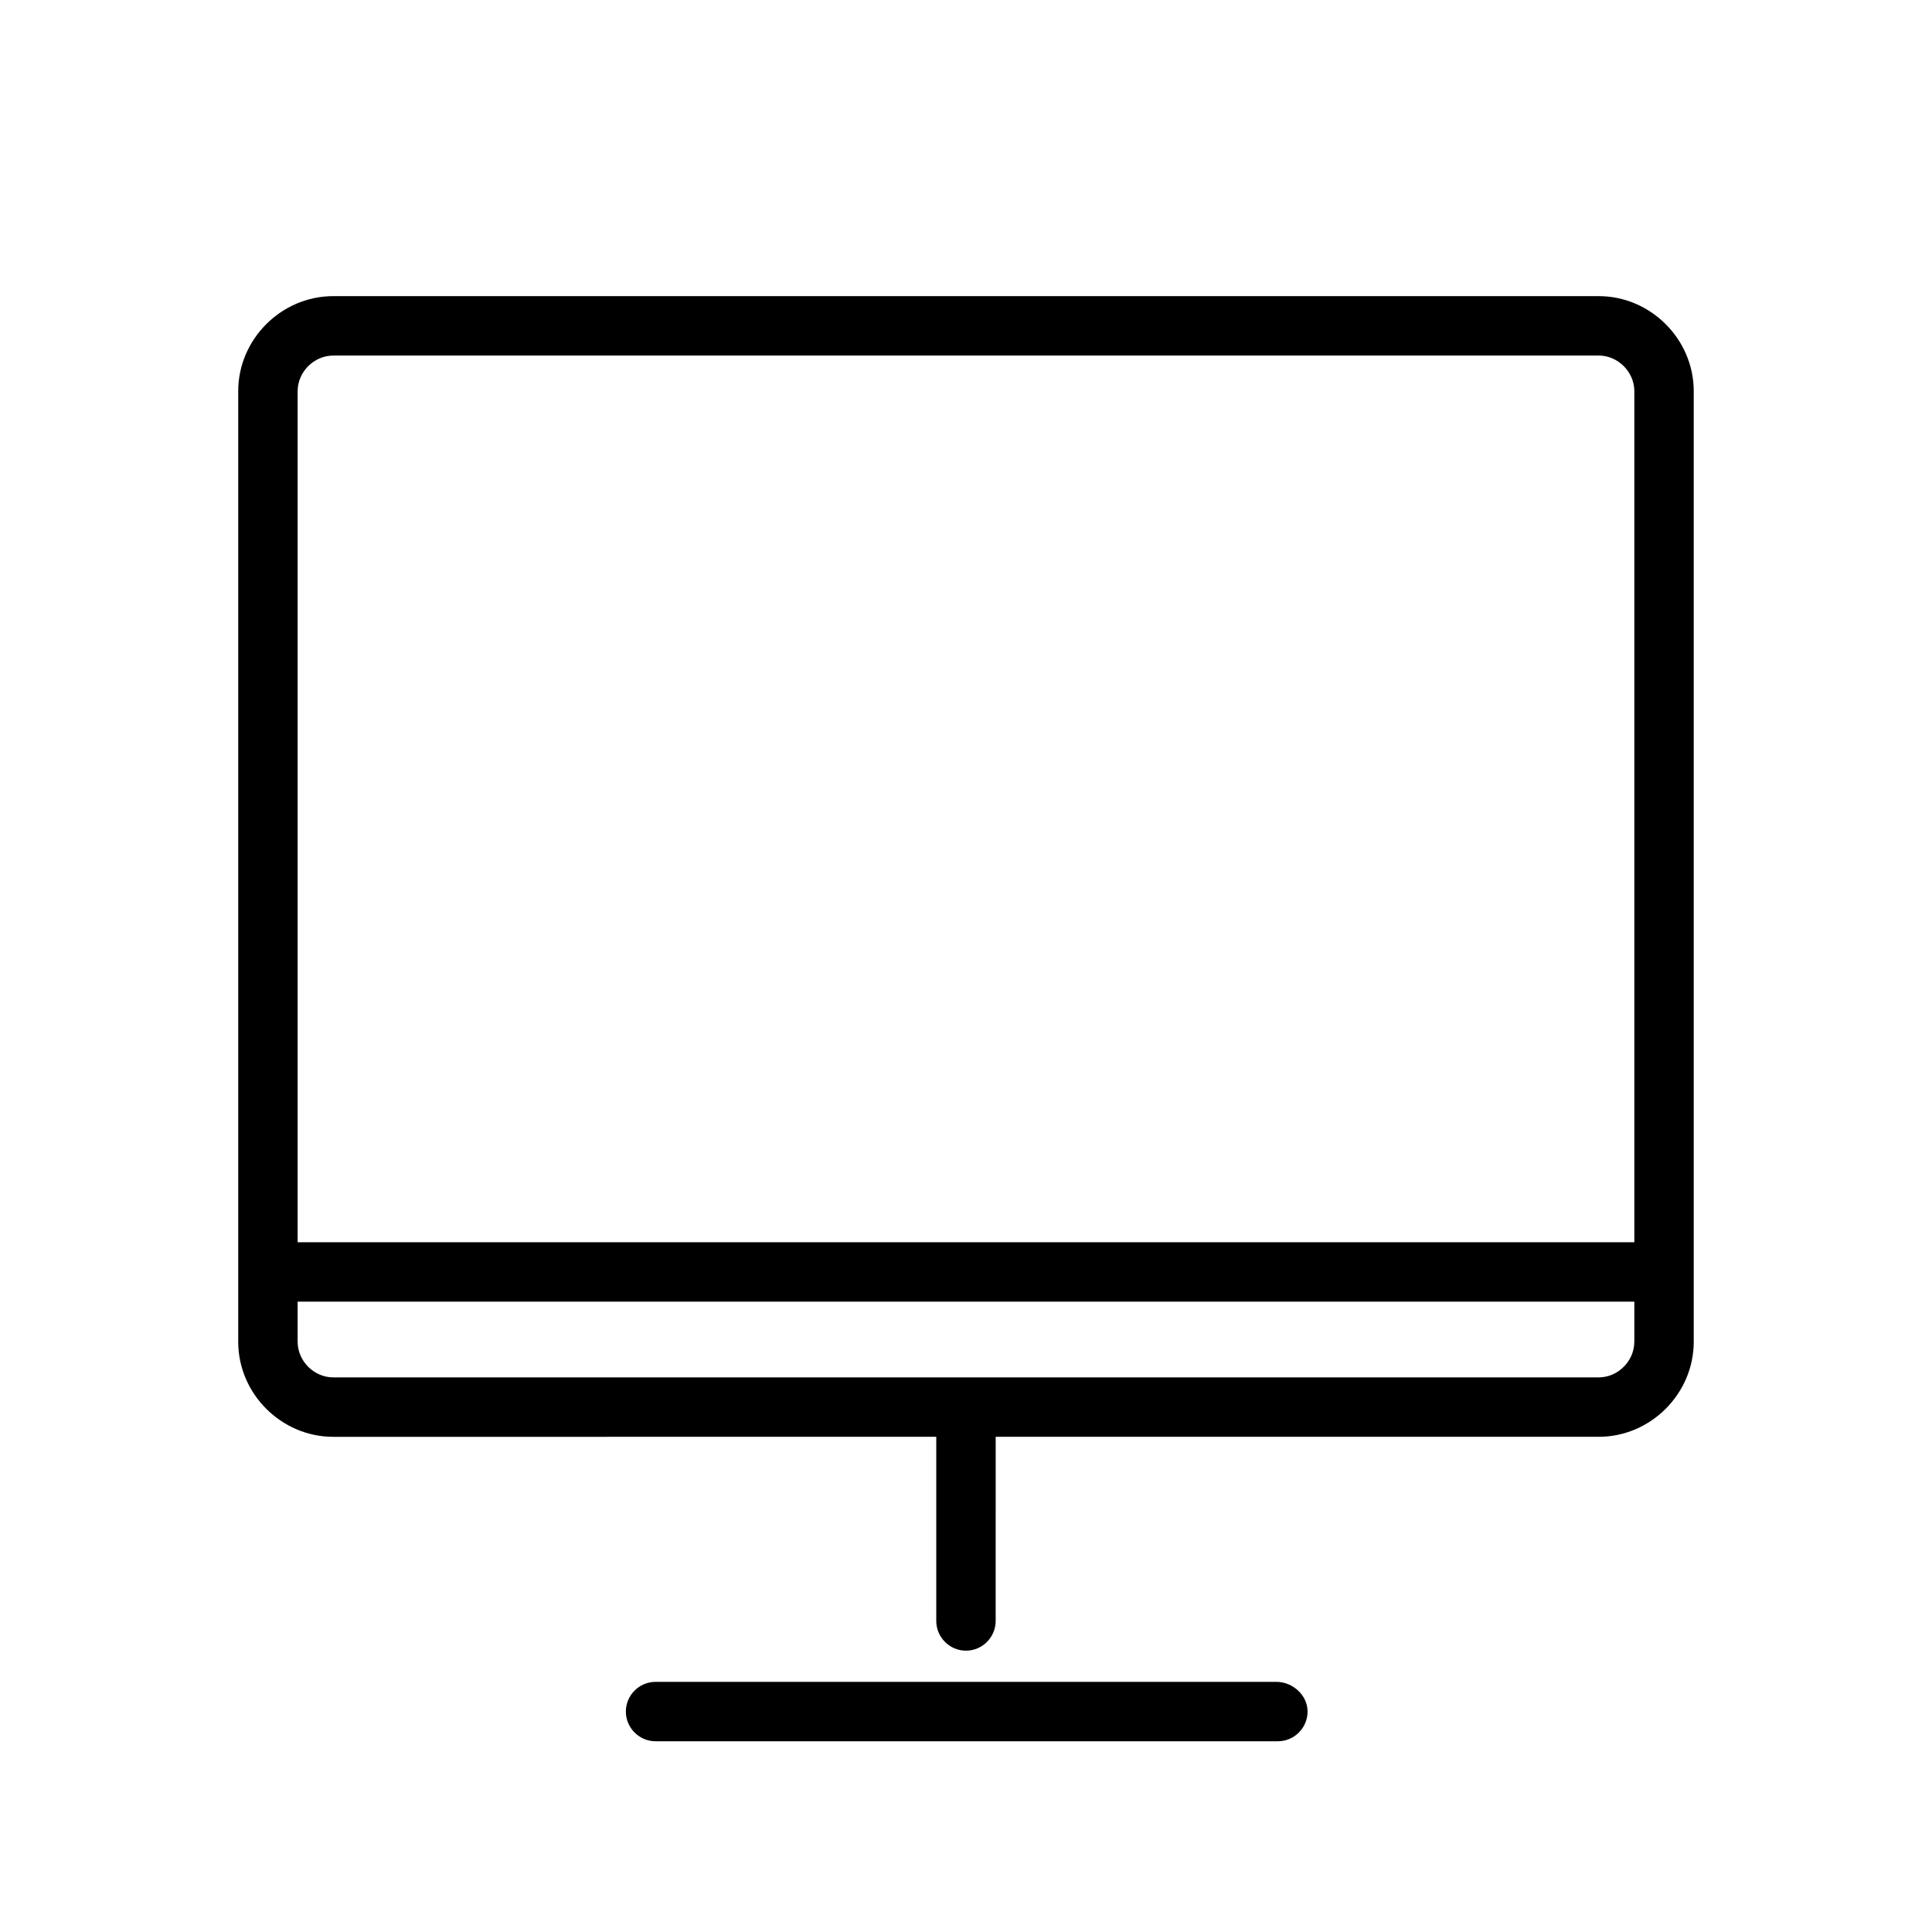 <?xml version="1.0" encoding="UTF-8"?>
<!-- Uploaded to: SVG Repo, www.svgrepo.com, Generator: SVG Repo Mixer Tools -->
<svg fill="#000000" width="800px" height="800px" version="1.1" viewBox="144 144 512 512" xmlns="http://www.w3.org/2000/svg">
 <g>
  <path d="m482.26 589.71h-164.53c-4.328 0-7.871 3.543-7.871 7.871 0 4.328 3.543 7.871 7.871 7.871h164.92c4.328 0 7.871-3.543 7.871-7.871 0.004-4.328-3.934-7.871-8.262-7.871z"/>
  <path d="m567.67 222.48h-335.35c-13.777 0-25.191 11.414-25.191 25.191v251.91c0 13.777 11.414 25.191 25.191 25.191l159.8-0.004v48.805c0 4.328 3.543 7.871 7.871 7.871s7.871-3.543 7.871-7.871l0.004-48.805h159.8c13.777 0 25.191-11.414 25.191-25.191v-251.91c0-13.773-11.414-25.188-25.191-25.188zm-335.35 15.742h335.35c5.117 0 9.445 4.328 9.445 9.445v225.54h-354.24v-225.53c0-5.117 4.328-9.449 9.445-9.449zm335.35 270.8h-335.35c-5.117 0-9.445-4.328-9.445-9.445v-10.629h354.24v10.629c-0.004 5.113-4.332 9.445-9.449 9.445z"/>
 </g>
</svg>